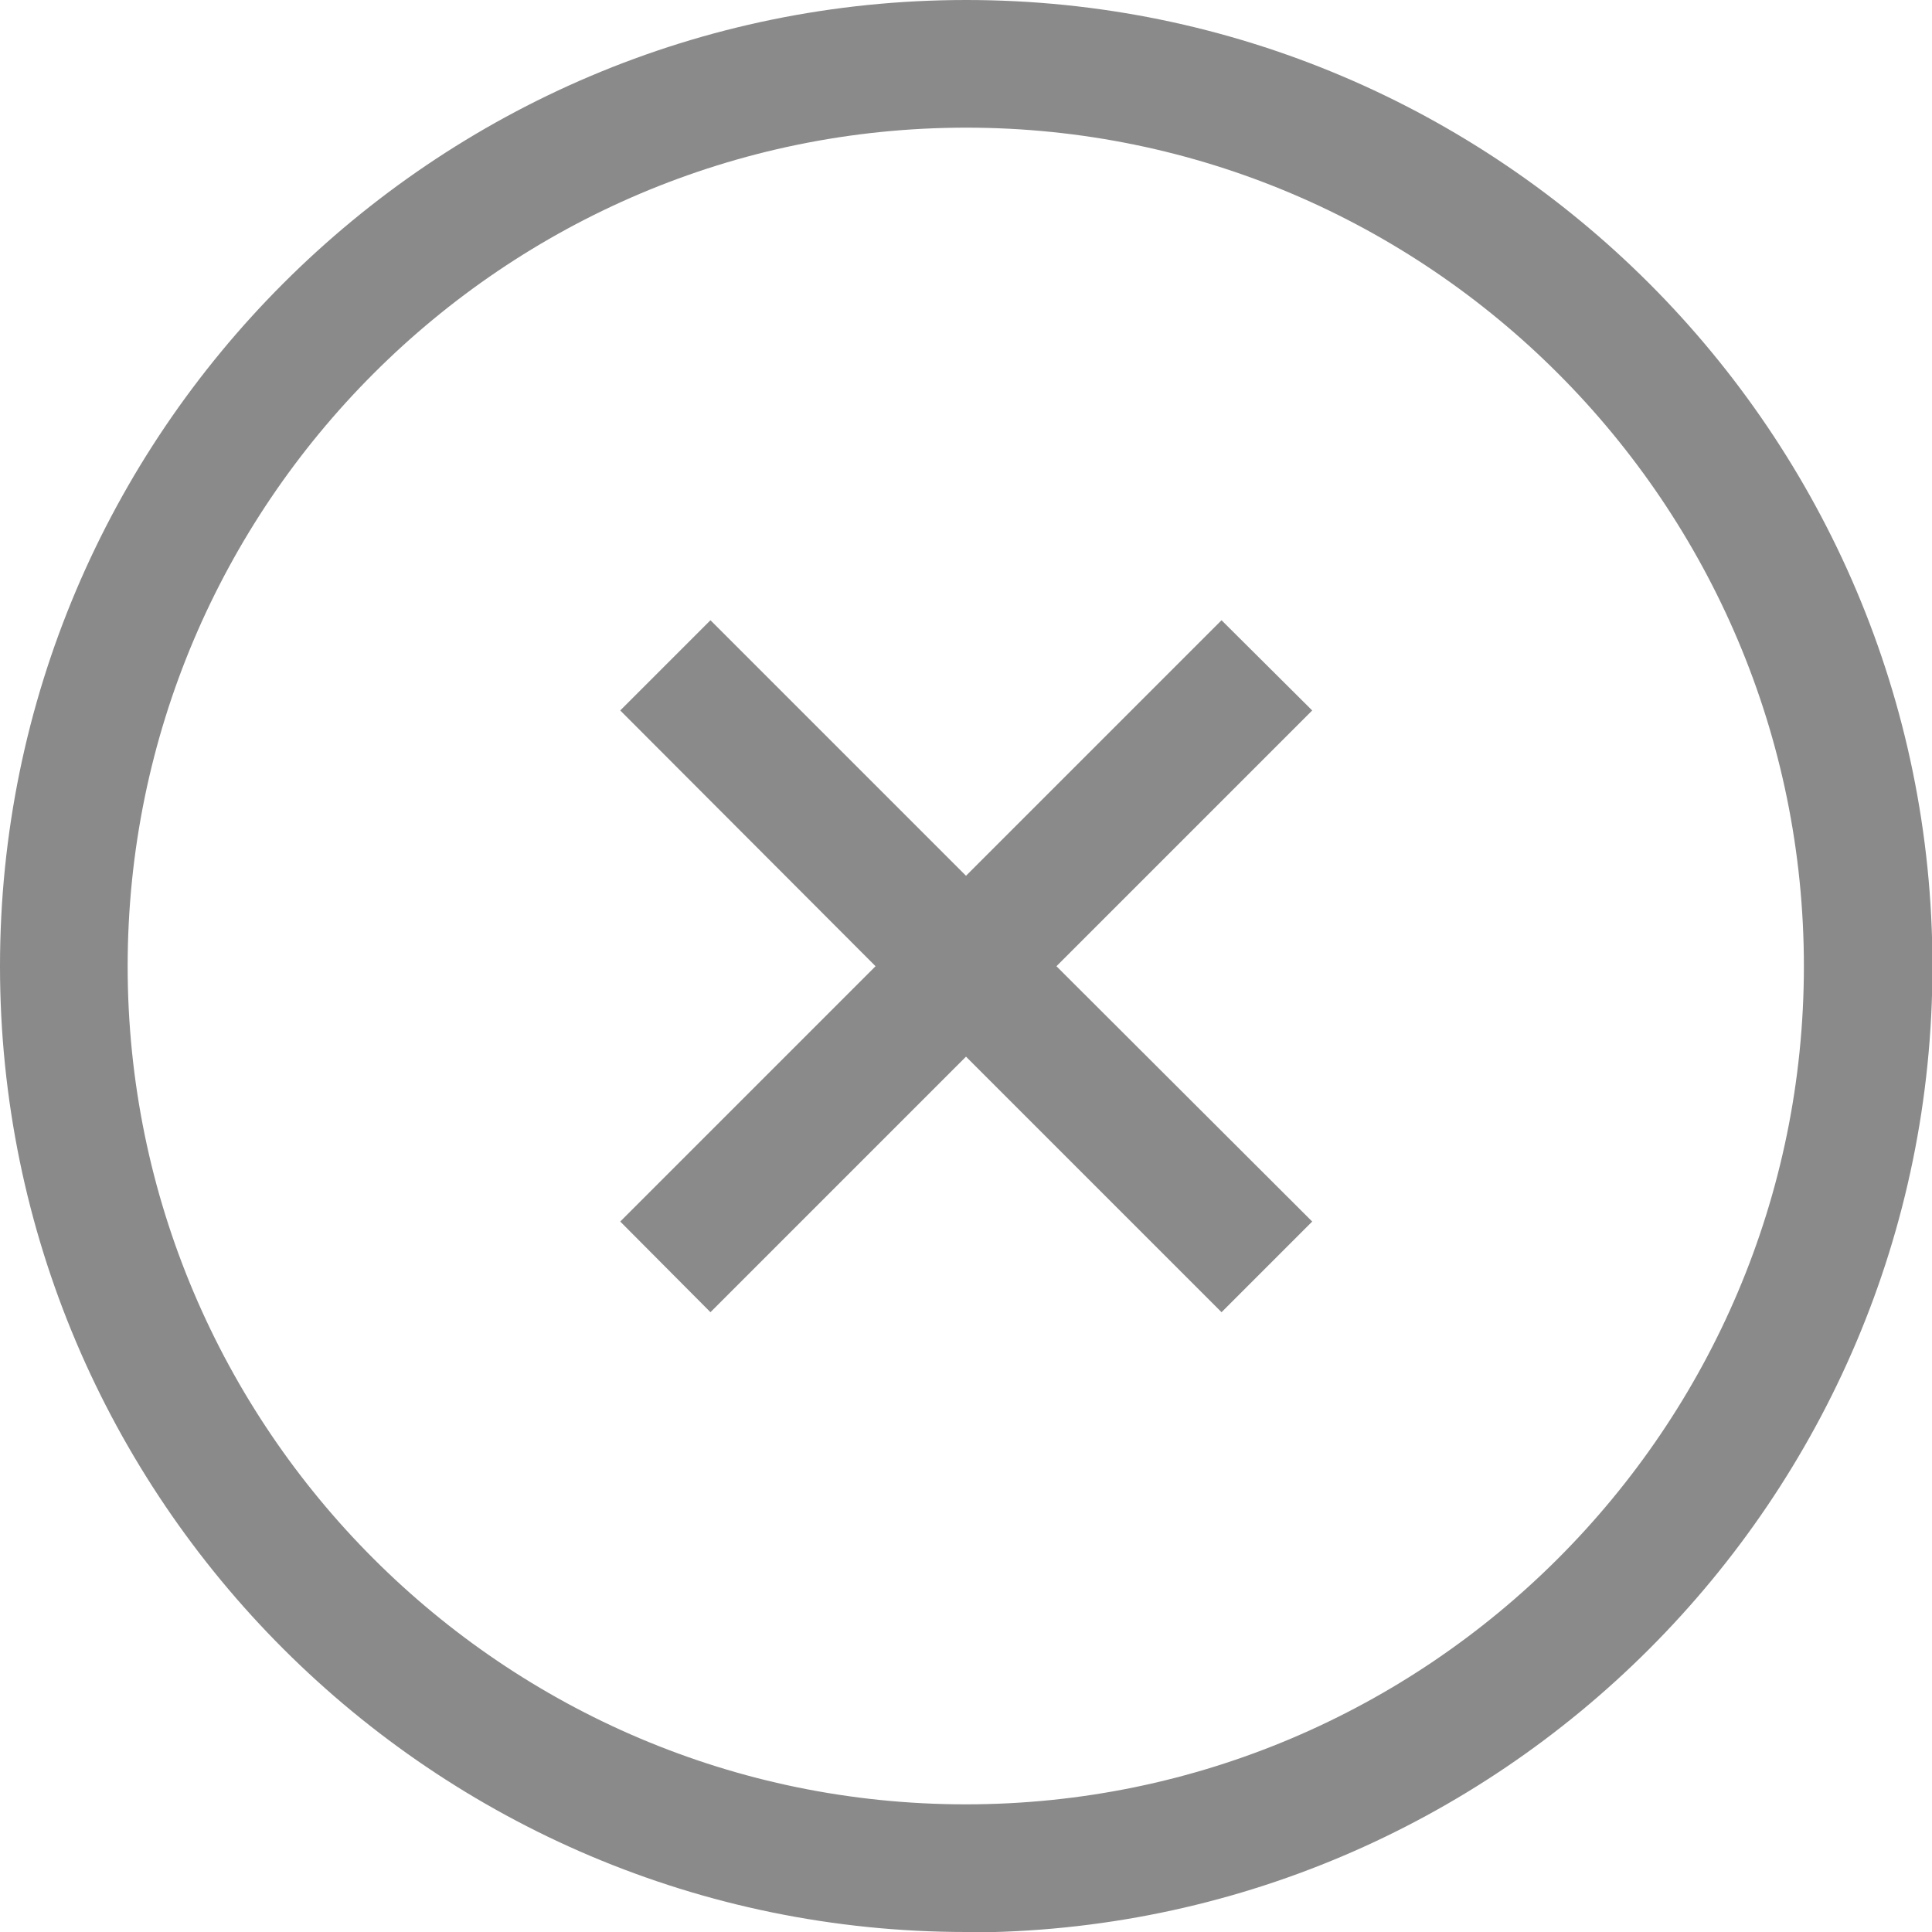 <svg xmlns="http://www.w3.org/2000/svg" id="_レイヤー_1" viewBox="0 0 42.83 42.83"><defs><style>.cls-1{fill:#8a8a8a}</style></defs><path d="M21.42 42.83C9.61 42.83 0 33.23 0 21.42S9.61 0 21.42 0s21.42 9.61 21.42 21.42-9.61 21.42-21.42 21.42Zm0-40c-10.25 0-18.59 8.34-18.59 18.59S11.17 40 21.41 40s18.58-8.34 18.58-18.58S31.66 2.83 21.42 2.83Z" class="cls-1"/><path d="m15.75 29.09-2-2.01 5.66-5.66-5.66-5.67 2-2 7.67 7.67-7.67 7.67z" class="cls-1"/><path d="m27.08 29.09-7.67-7.67 7.67-7.67 2.01 2-5.67 5.67 5.67 5.66-2.01 2.01z" class="cls-1"/></svg>